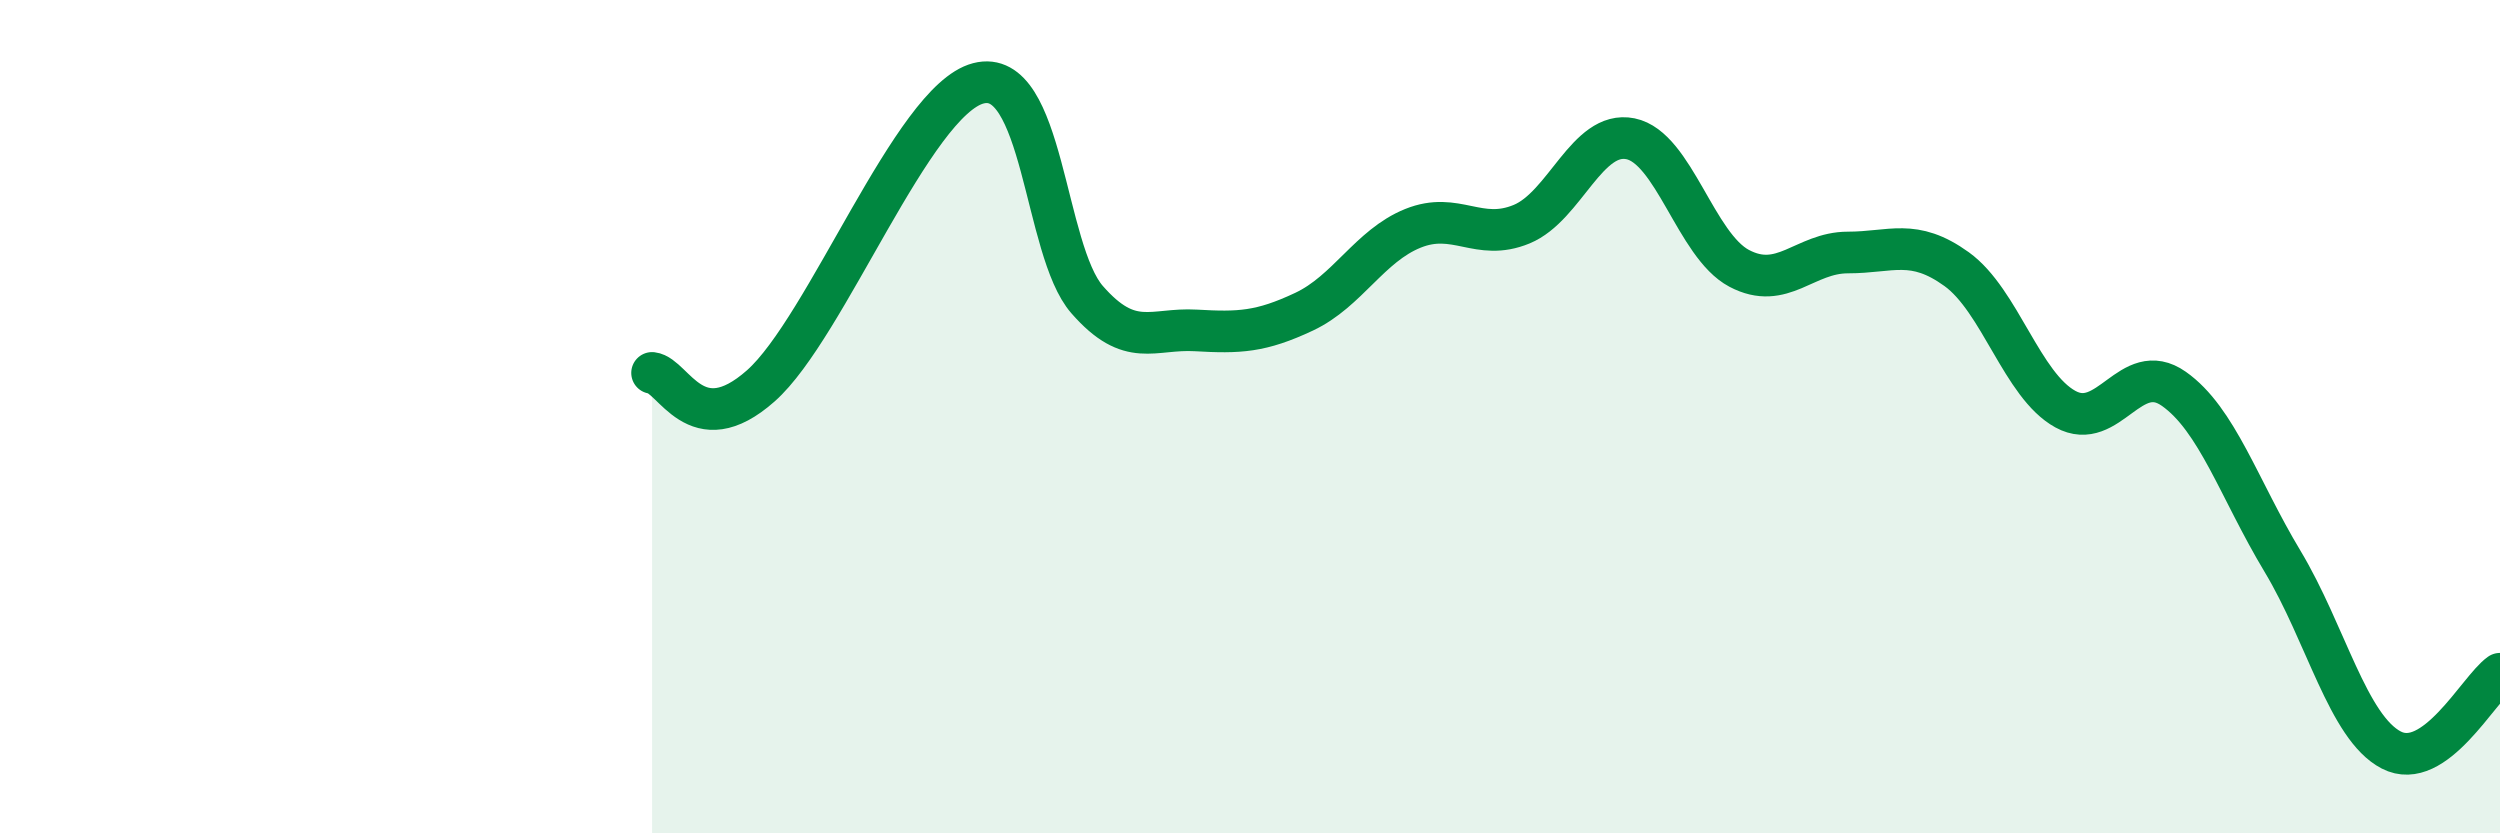 
    <svg width="60" height="20" viewBox="0 0 60 20" xmlns="http://www.w3.org/2000/svg">
      <path
        d="M 15.65,8.95 C 16.17,9.01 16.69,10.65 18.26,9.26 C 19.83,7.87 21.91,2.41 23.48,2 C 25.05,1.59 25.05,6 26.09,7.19 C 27.13,8.38 27.66,7.87 28.7,7.93 C 29.74,7.99 30.26,7.97 31.3,7.48 C 32.34,6.99 32.87,5.9 33.91,5.48 C 34.95,5.06 35.48,5.81 36.52,5.38 C 37.56,4.95 38.09,3.12 39.13,3.33 C 40.17,3.54 40.7,5.89 41.74,6.44 C 42.78,6.99 43.31,6.06 44.35,6.06 C 45.39,6.06 45.92,5.71 46.96,6.46 C 48,7.21 48.53,9.25 49.57,9.82 C 50.61,10.39 51.13,8.6 52.17,9.33 C 53.21,10.06 53.74,11.74 54.78,13.47 C 55.82,15.2 56.35,17.46 57.39,18 C 58.43,18.54 59.48,16.54 60,16.17L60 20L15.65 20Z"
        fill="#008740"
        opacity="0.1"
        stroke-linecap="round"
        stroke-linejoin="round"
      />
      <path
        d="M 15.65,8.95 C 16.17,9.01 16.69,10.65 18.26,9.26 C 19.83,7.87 21.91,2.41 23.48,2 C 25.05,1.59 25.05,6 26.09,7.19 C 27.13,8.38 27.66,7.87 28.7,7.93 C 29.74,7.99 30.26,7.97 31.3,7.48 C 32.34,6.99 32.87,5.9 33.91,5.48 C 34.95,5.06 35.48,5.81 36.52,5.38 C 37.56,4.95 38.09,3.12 39.13,3.33 C 40.17,3.54 40.7,5.89 41.74,6.44 C 42.78,6.99 43.31,6.06 44.35,6.06 C 45.39,6.06 45.92,5.71 46.96,6.46 C 48,7.21 48.53,9.25 49.57,9.82 C 50.61,10.39 51.13,8.6 52.17,9.33 C 53.21,10.06 53.74,11.74 54.78,13.47 C 55.82,15.2 56.35,17.46 57.39,18 C 58.43,18.54 59.48,16.54 60,16.17"
        stroke="#008740"
        stroke-width="1"
        fill="none"
        stroke-linecap="round"
        stroke-linejoin="round"
      />
    </svg>
  
